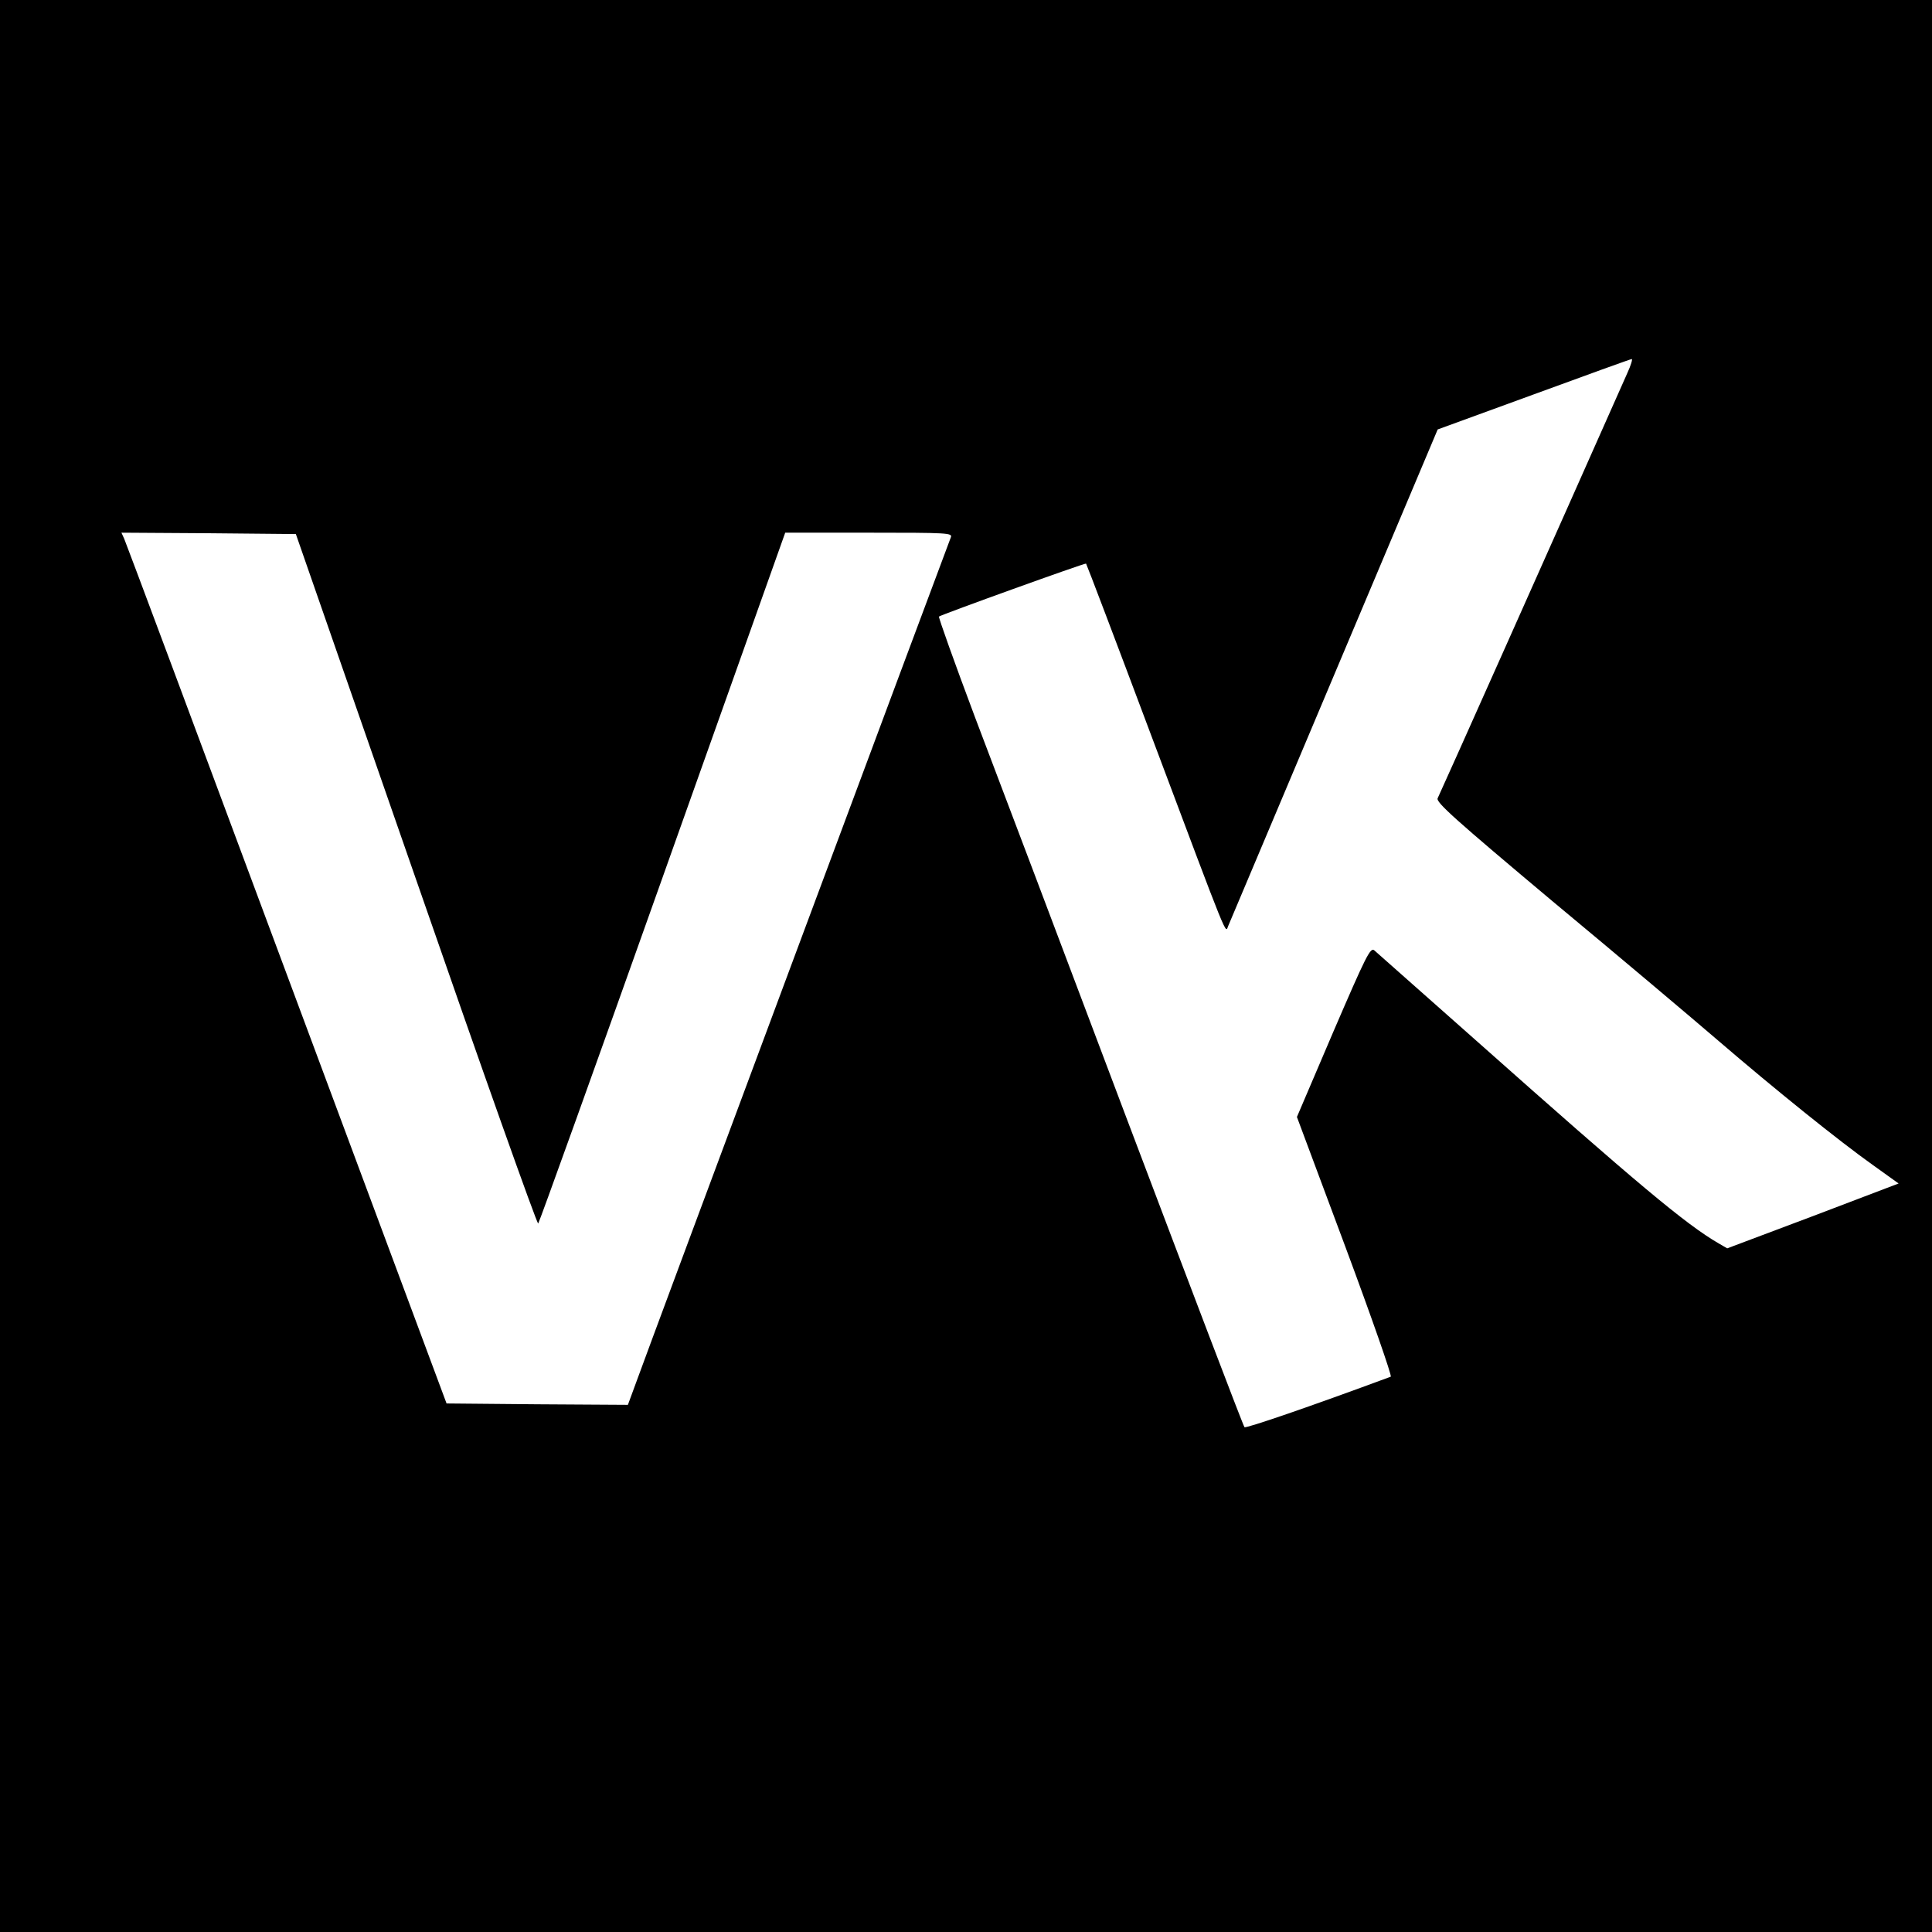<?xml version="1.0" standalone="no"?>
<!DOCTYPE svg PUBLIC "-//W3C//DTD SVG 20010904//EN"
 "http://www.w3.org/TR/2001/REC-SVG-20010904/DTD/svg10.dtd">
<svg version="1.0" xmlns="http://www.w3.org/2000/svg"
 width="700pt" height="700pt" viewBox="0 0 700 700"
 preserveAspectRatio="xMidYMid meet">
<g transform="translate(0,700) scale(0.1,-0.1)"
fill="#000000" stroke="none">
<path d="M0 3500 l0 -3500 3500 0 3500 0 0 3500 0 3500 -3500 0 -3500 0 0
-3500z m5896 2148 c-255 -575 -680 -1527 -687 -1540 -8 -14 64 -78 418 -375
236 -196 505 -423 598 -503 206 -177 438 -364 562 -452 l92 -66 -310 -118
-311 -117 -31 18 c-118 68 -298 219 -872 729 -198 175 -367 325 -376 333 -14
11 -30 -21 -148 -295 l-132 -309 175 -469 c96 -258 170 -470 165 -472 -294
-109 -525 -188 -530 -183 -4 3 -194 503 -424 1111 -229 608 -478 1266 -553
1463 -74 197 -132 360 -130 363 8 7 530 195 533 192 2 -2 110 -286 240 -633
282 -751 264 -706 275 -680 5 11 177 420 384 910 l375 889 348 127 c191 70
351 128 355 128 4 1 -3 -23 -16 -51z m-4388 -1836 c239 -689 438 -1249 442
-1245 4 4 207 569 451 1255 l444 1248 304 0 c285 0 303 -1 296 -17 -18 -46
-1111 -2979 -1138 -3056 l-32 -87 -328 2 -329 3 -579 1555 c-318 855 -583
1565 -589 1578 l-10 22 316 -2 316 -3 436 -1253z"/>
</g>
</svg>

